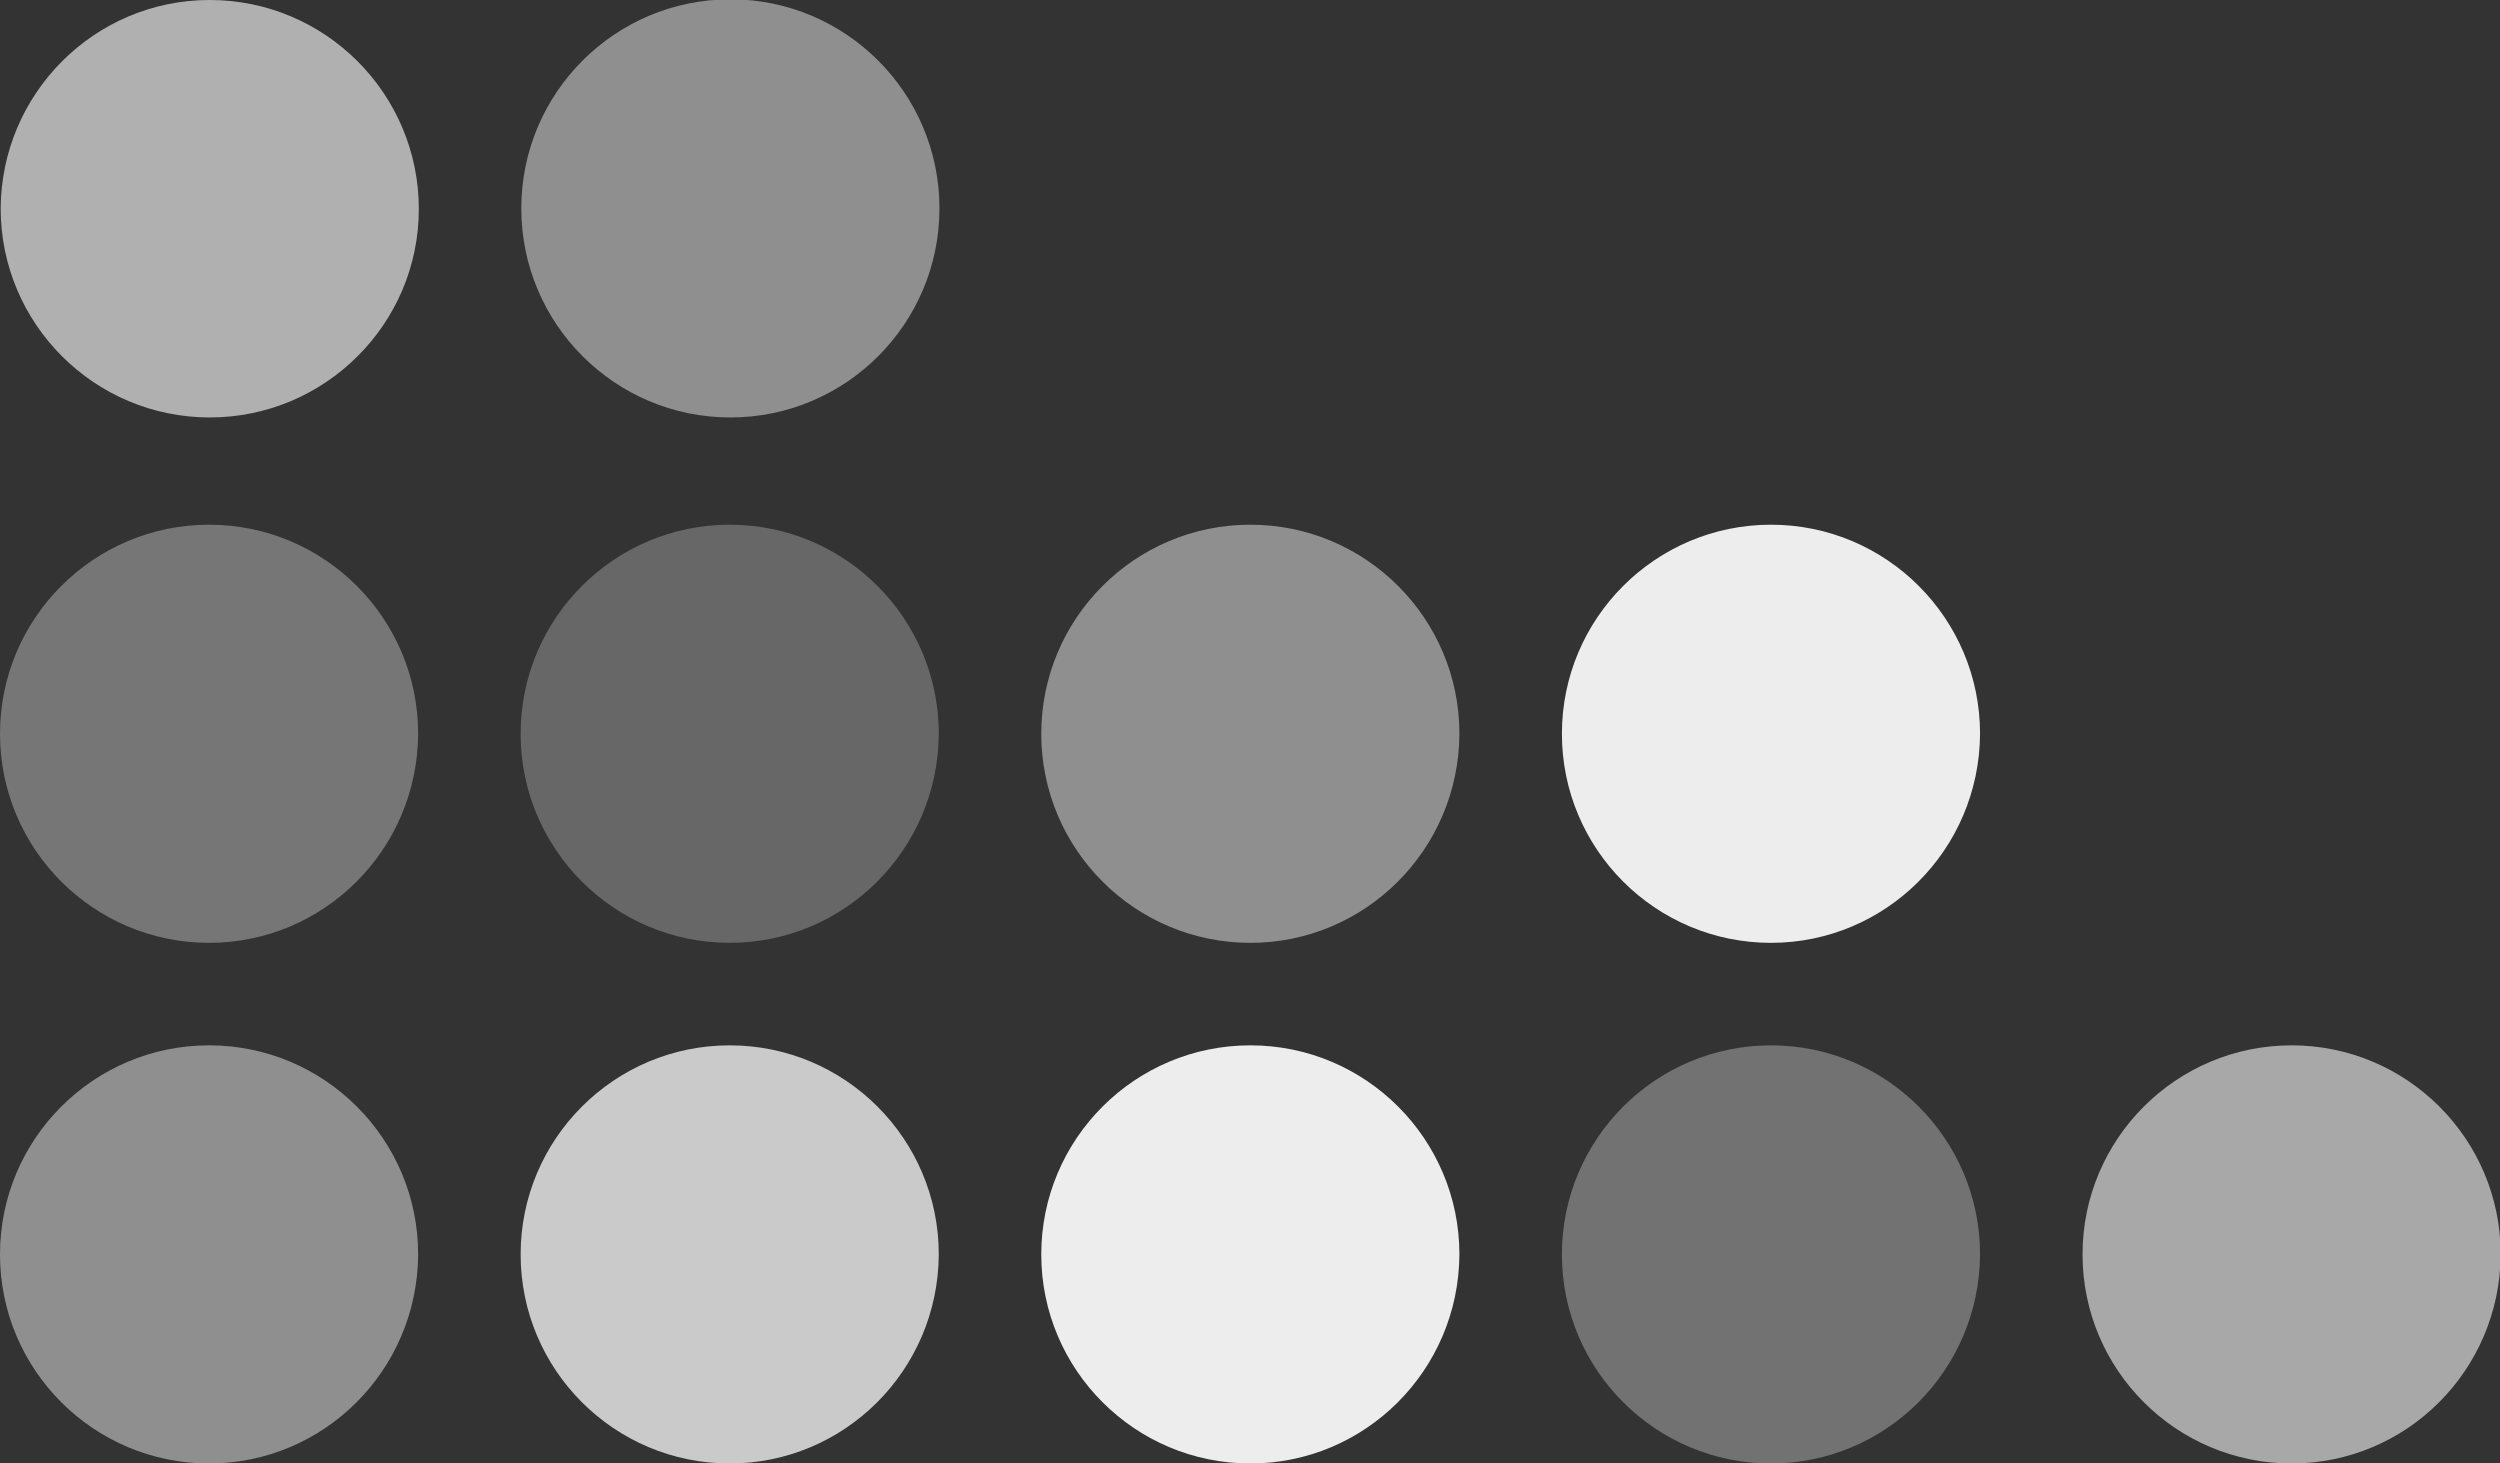<?xml version="1.0" encoding="utf-8"?>
<!-- Generator: Adobe Illustrator 23.0.2, SVG Export Plug-In . SVG Version: 6.00 Build 0)  -->
<svg version="1.1" id="Layer_1" xmlns="http://www.w3.org/2000/svg" xmlns:xlink="http://www.w3.org/1999/xlink" x="0px" y="0px"
	 viewBox="0 0 368.3 215.6" style="enable-background:new 0 0 368.3 215.6;" xml:space="preserve">
<rect x="0" y="0" width="368.3" height="215.6" fill="#333333" stroke="none"/>
<style type="text/css">
	.st0{opacity:0.5;fill:#EDEDED;}
	.st1{opacity:0.67;fill:#EDEDED;}
	.st2{fill:#EDEDED;}
	.st3{opacity:0.63;fill:#EDEDED;}
	.st4{opacity:0.34;fill:#EDEDED;}
	.st5{opacity:0.28;fill:#EDEDED;}
	.st6{opacity:0.81;fill:#EDEDED;}
	.st7{opacity:0.36;fill:#EDEDED;}
</style>
<path class="st0" d="M184.2,138.9c-17,0-30.8-13.8-30.8-30.8c0-17,13.8-30.8,30.8-30.8c17,0,30.8,13.8,30.8,30.8
	C214.9,125.2,201.1,138.9,184.2,138.9"/>
<path class="st1" d="M30.9,61.5c-17,0-30.8-13.8-30.8-30.8C0.2,13.8,13.9,0,30.9,0c17,0,30.8,13.8,30.8,30.8
	C61.7,47.7,47.9,61.5,30.9,61.5"/>
<path class="st2" d="M260.9,138.9c-17,0-30.8-13.8-30.8-30.8c0-17,13.8-30.8,30.8-30.8c17,0,30.8,13.8,30.8,30.8
	C291.6,125.2,277.8,138.9,260.9,138.9"/>
<path class="st3" d="M337.6,215.6c-17,0-30.8-13.8-30.8-30.8c0-17,13.8-30.8,30.8-30.8c17,0,30.8,13.8,30.8,30.8
	C368.3,201.9,354.5,215.6,337.6,215.6"/>
<path class="st4" d="M260.9,215.6c-17,0-30.8-13.8-30.8-30.8c0-17,13.8-30.8,30.8-30.8c17,0,30.8,13.8,30.8,30.8
	C291.6,201.9,277.8,215.6,260.9,215.6"/>
<path class="st2" d="M184.2,215.6c-17,0-30.8-13.8-30.8-30.8c0-17,13.8-30.8,30.8-30.8c17,0,30.8,13.8,30.8,30.8
	C214.9,201.9,201.1,215.6,184.2,215.6"/>
<path class="st5" d="M107.5,138.9c-17,0-30.8-13.8-30.8-30.8c0-17,13.8-30.8,30.8-30.8c17,0,30.8,13.8,30.8,30.8
	C138.2,125.2,124.4,138.9,107.5,138.9"/>
<path class="st6" d="M107.5,215.6c-17,0-30.8-13.8-30.8-30.8c0-17,13.8-30.8,30.8-30.8c17,0,30.8,13.8,30.8,30.8
	C138.2,201.9,124.4,215.6,107.5,215.6"/>
<path class="st7" d="M30.8,138.9c-17,0-30.8-13.8-30.8-30.8c0-17,13.8-30.8,30.8-30.8c17,0,30.8,13.8,30.8,30.8
	C61.5,125.2,47.7,138.9,30.8,138.9"/>
<path class="st0" d="M30.8,215.6c-17,0-30.8-13.8-30.8-30.8c0-17,13.8-30.8,30.8-30.8c17,0,30.8,13.8,30.8,30.8
	C61.5,201.9,47.7,215.6,30.8,215.6"/>
<path class="st0" d="M107.6,61.5c-17,0-30.8-13.8-30.8-30.8c0-17,13.8-30.8,30.8-30.8c17,0,30.8,13.8,30.8,30.8
	C138.4,47.7,124.6,61.5,107.6,61.5"/>
</svg>

